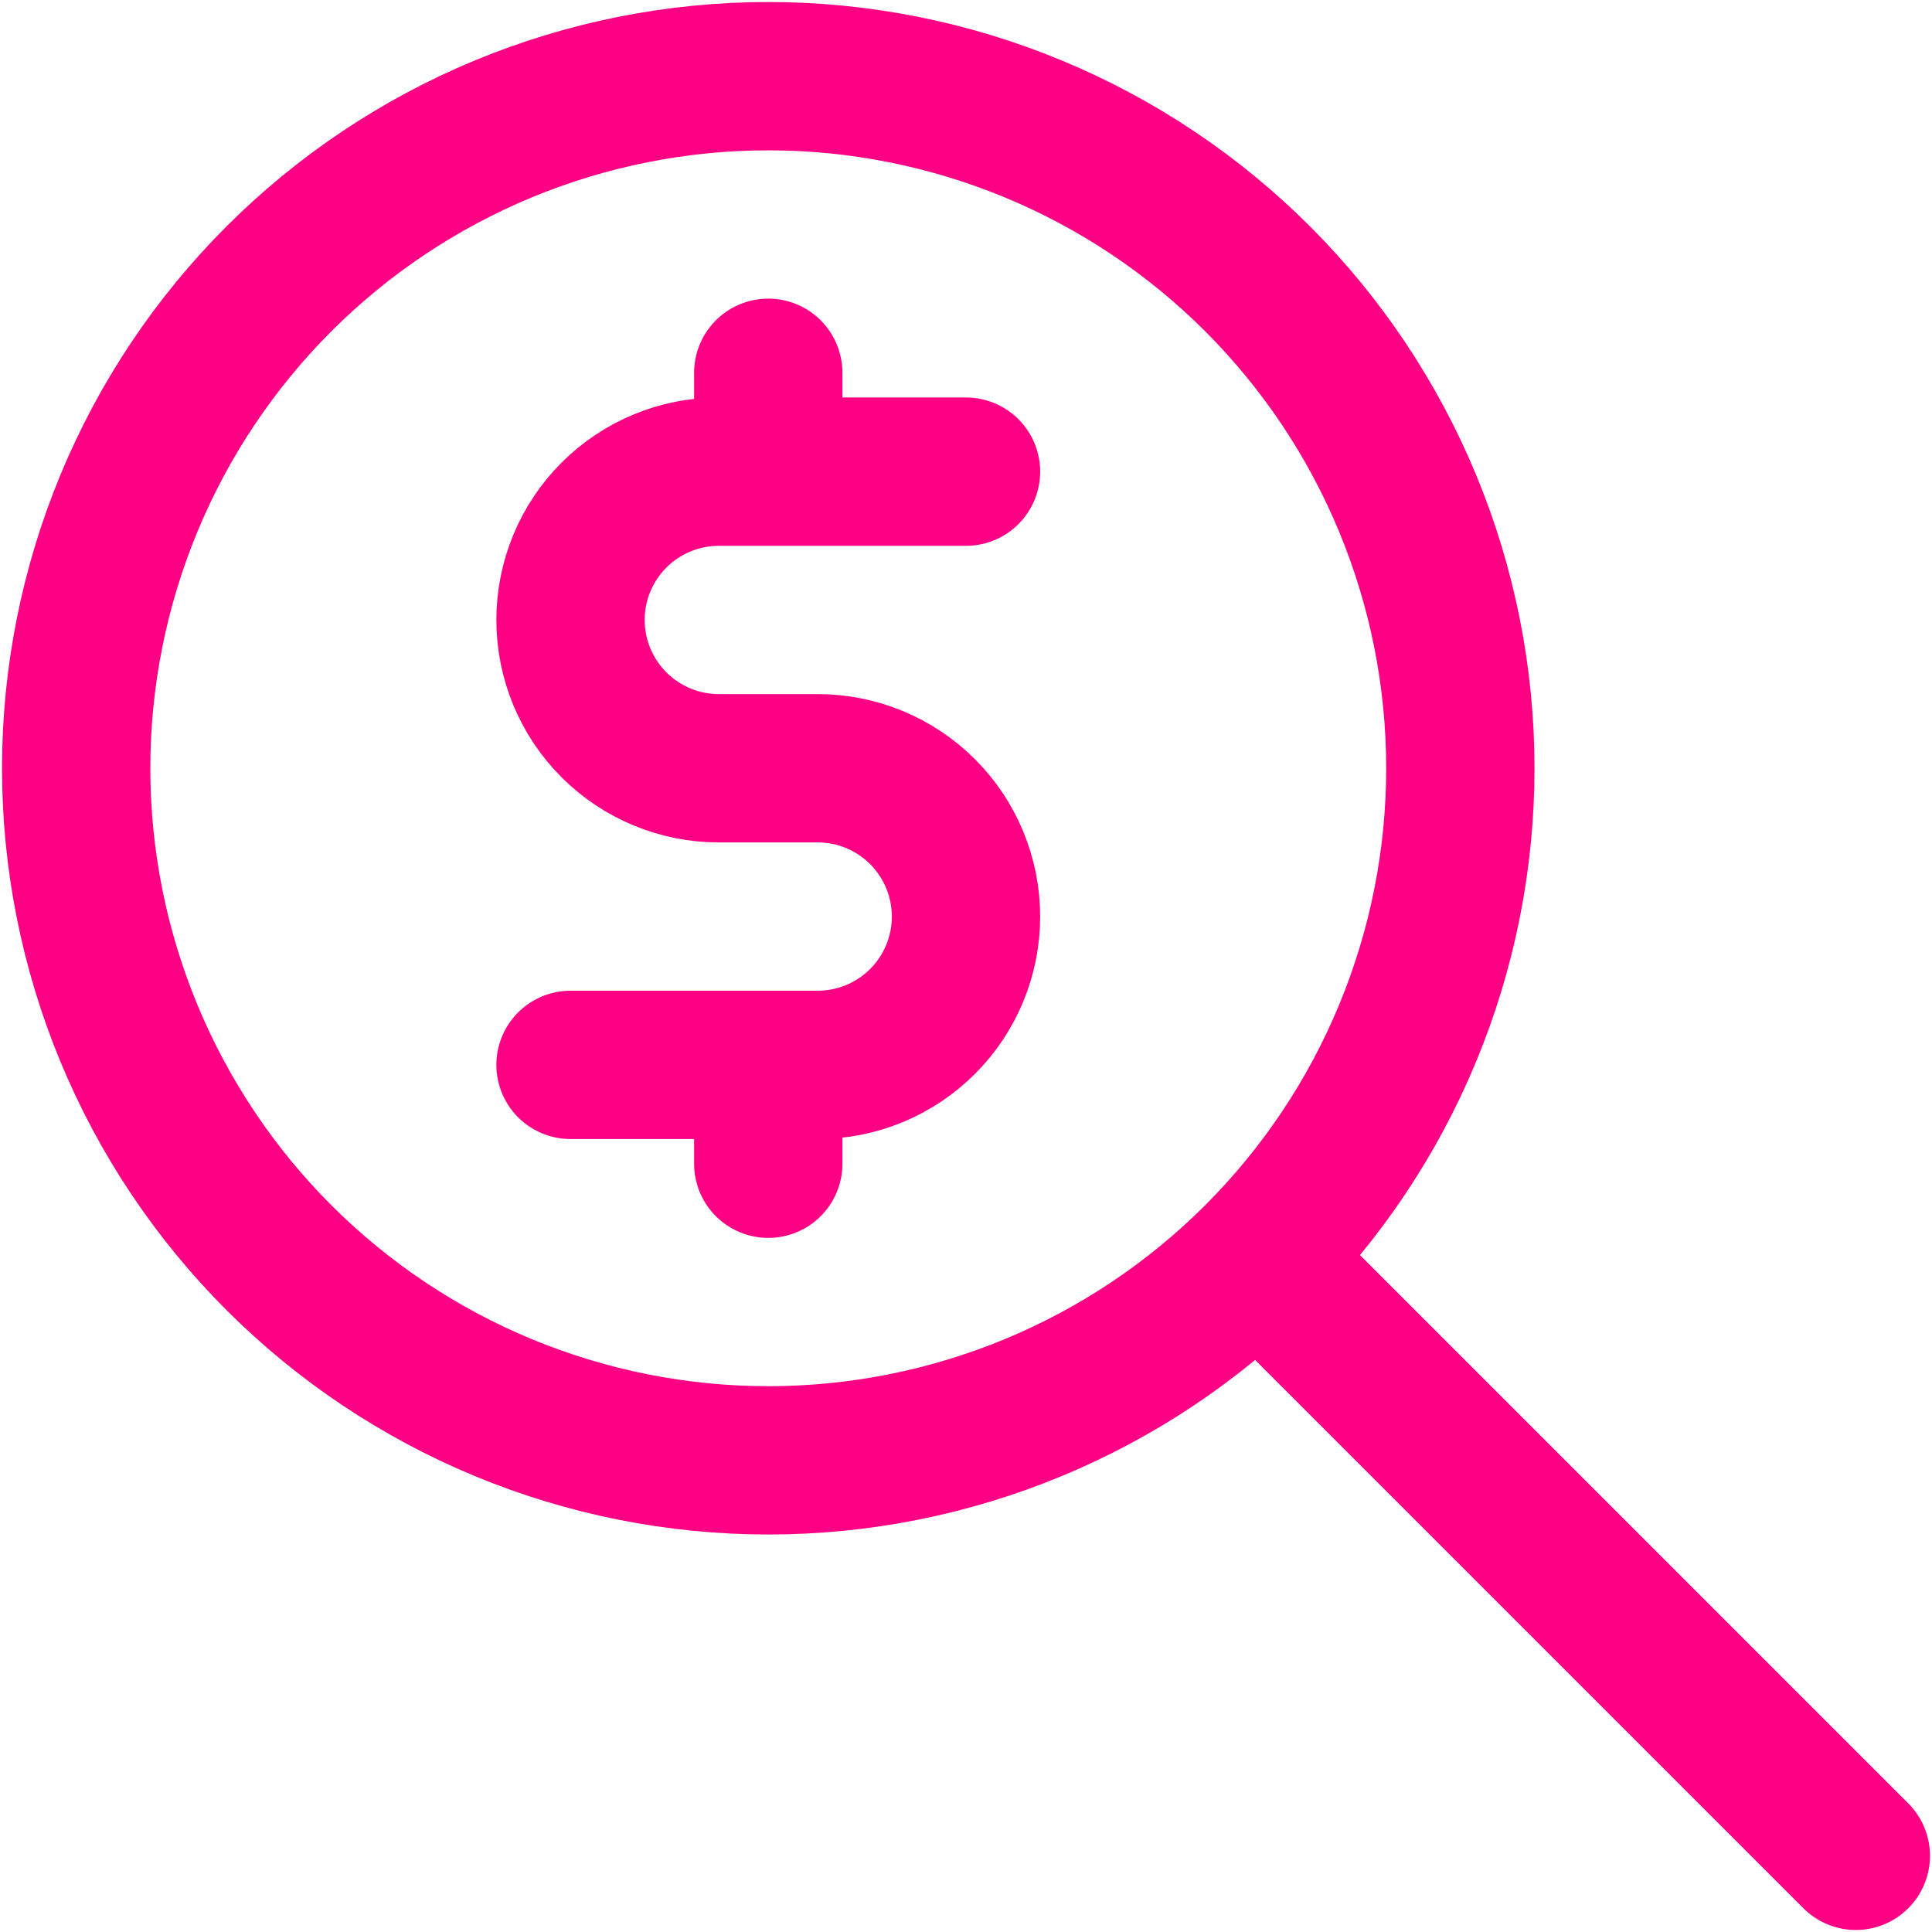 <svg width="149" height="149" viewBox="0 0 149 149" fill="none" xmlns="http://www.w3.org/2000/svg">
<path d="M143.125 143.125L97.375 97.375M5.875 59.25C5.875 66.259 7.256 73.2 9.938 79.676C12.62 86.151 16.552 92.035 21.508 96.992C26.465 101.948 32.349 105.88 38.824 108.562C45.3 111.244 52.241 112.625 59.25 112.625C66.259 112.625 73.2 111.244 79.676 108.562C86.151 105.88 92.035 101.948 96.992 96.992C101.948 92.035 105.88 86.151 108.562 79.676C111.244 73.2 112.625 66.259 112.625 59.25C112.625 52.241 111.244 45.3 108.562 38.824C105.88 32.349 101.948 26.465 96.992 21.508C92.035 16.552 86.151 12.62 79.676 9.938C73.2 7.256 66.259 5.875 59.25 5.875C52.241 5.875 45.3 7.256 38.824 9.938C32.349 12.62 26.465 16.552 21.508 21.508C16.552 26.465 12.62 32.349 9.938 38.824C7.256 45.3 5.875 52.241 5.875 59.25Z" stroke="#FE0083" stroke-width="11.438" stroke-linecap="round" stroke-linejoin="round"/>
<path d="M74.5 36.375H55.438C52.404 36.375 49.495 37.58 47.35 39.725C45.205 41.87 44 44.779 44 47.812C44 50.846 45.205 53.755 47.35 55.9C49.495 58.045 52.404 59.25 55.438 59.25H63.062C66.096 59.25 69.005 60.455 71.15 62.6C73.295 64.745 74.5 67.654 74.5 70.688C74.5 73.721 73.295 76.63 71.15 78.775C69.005 80.92 66.096 82.125 63.062 82.125H44M59.25 82.125V89.75M59.25 28.75V36.375" stroke="#FE0083" stroke-width="11.438" stroke-linecap="round" stroke-linejoin="round"/>
</svg>
